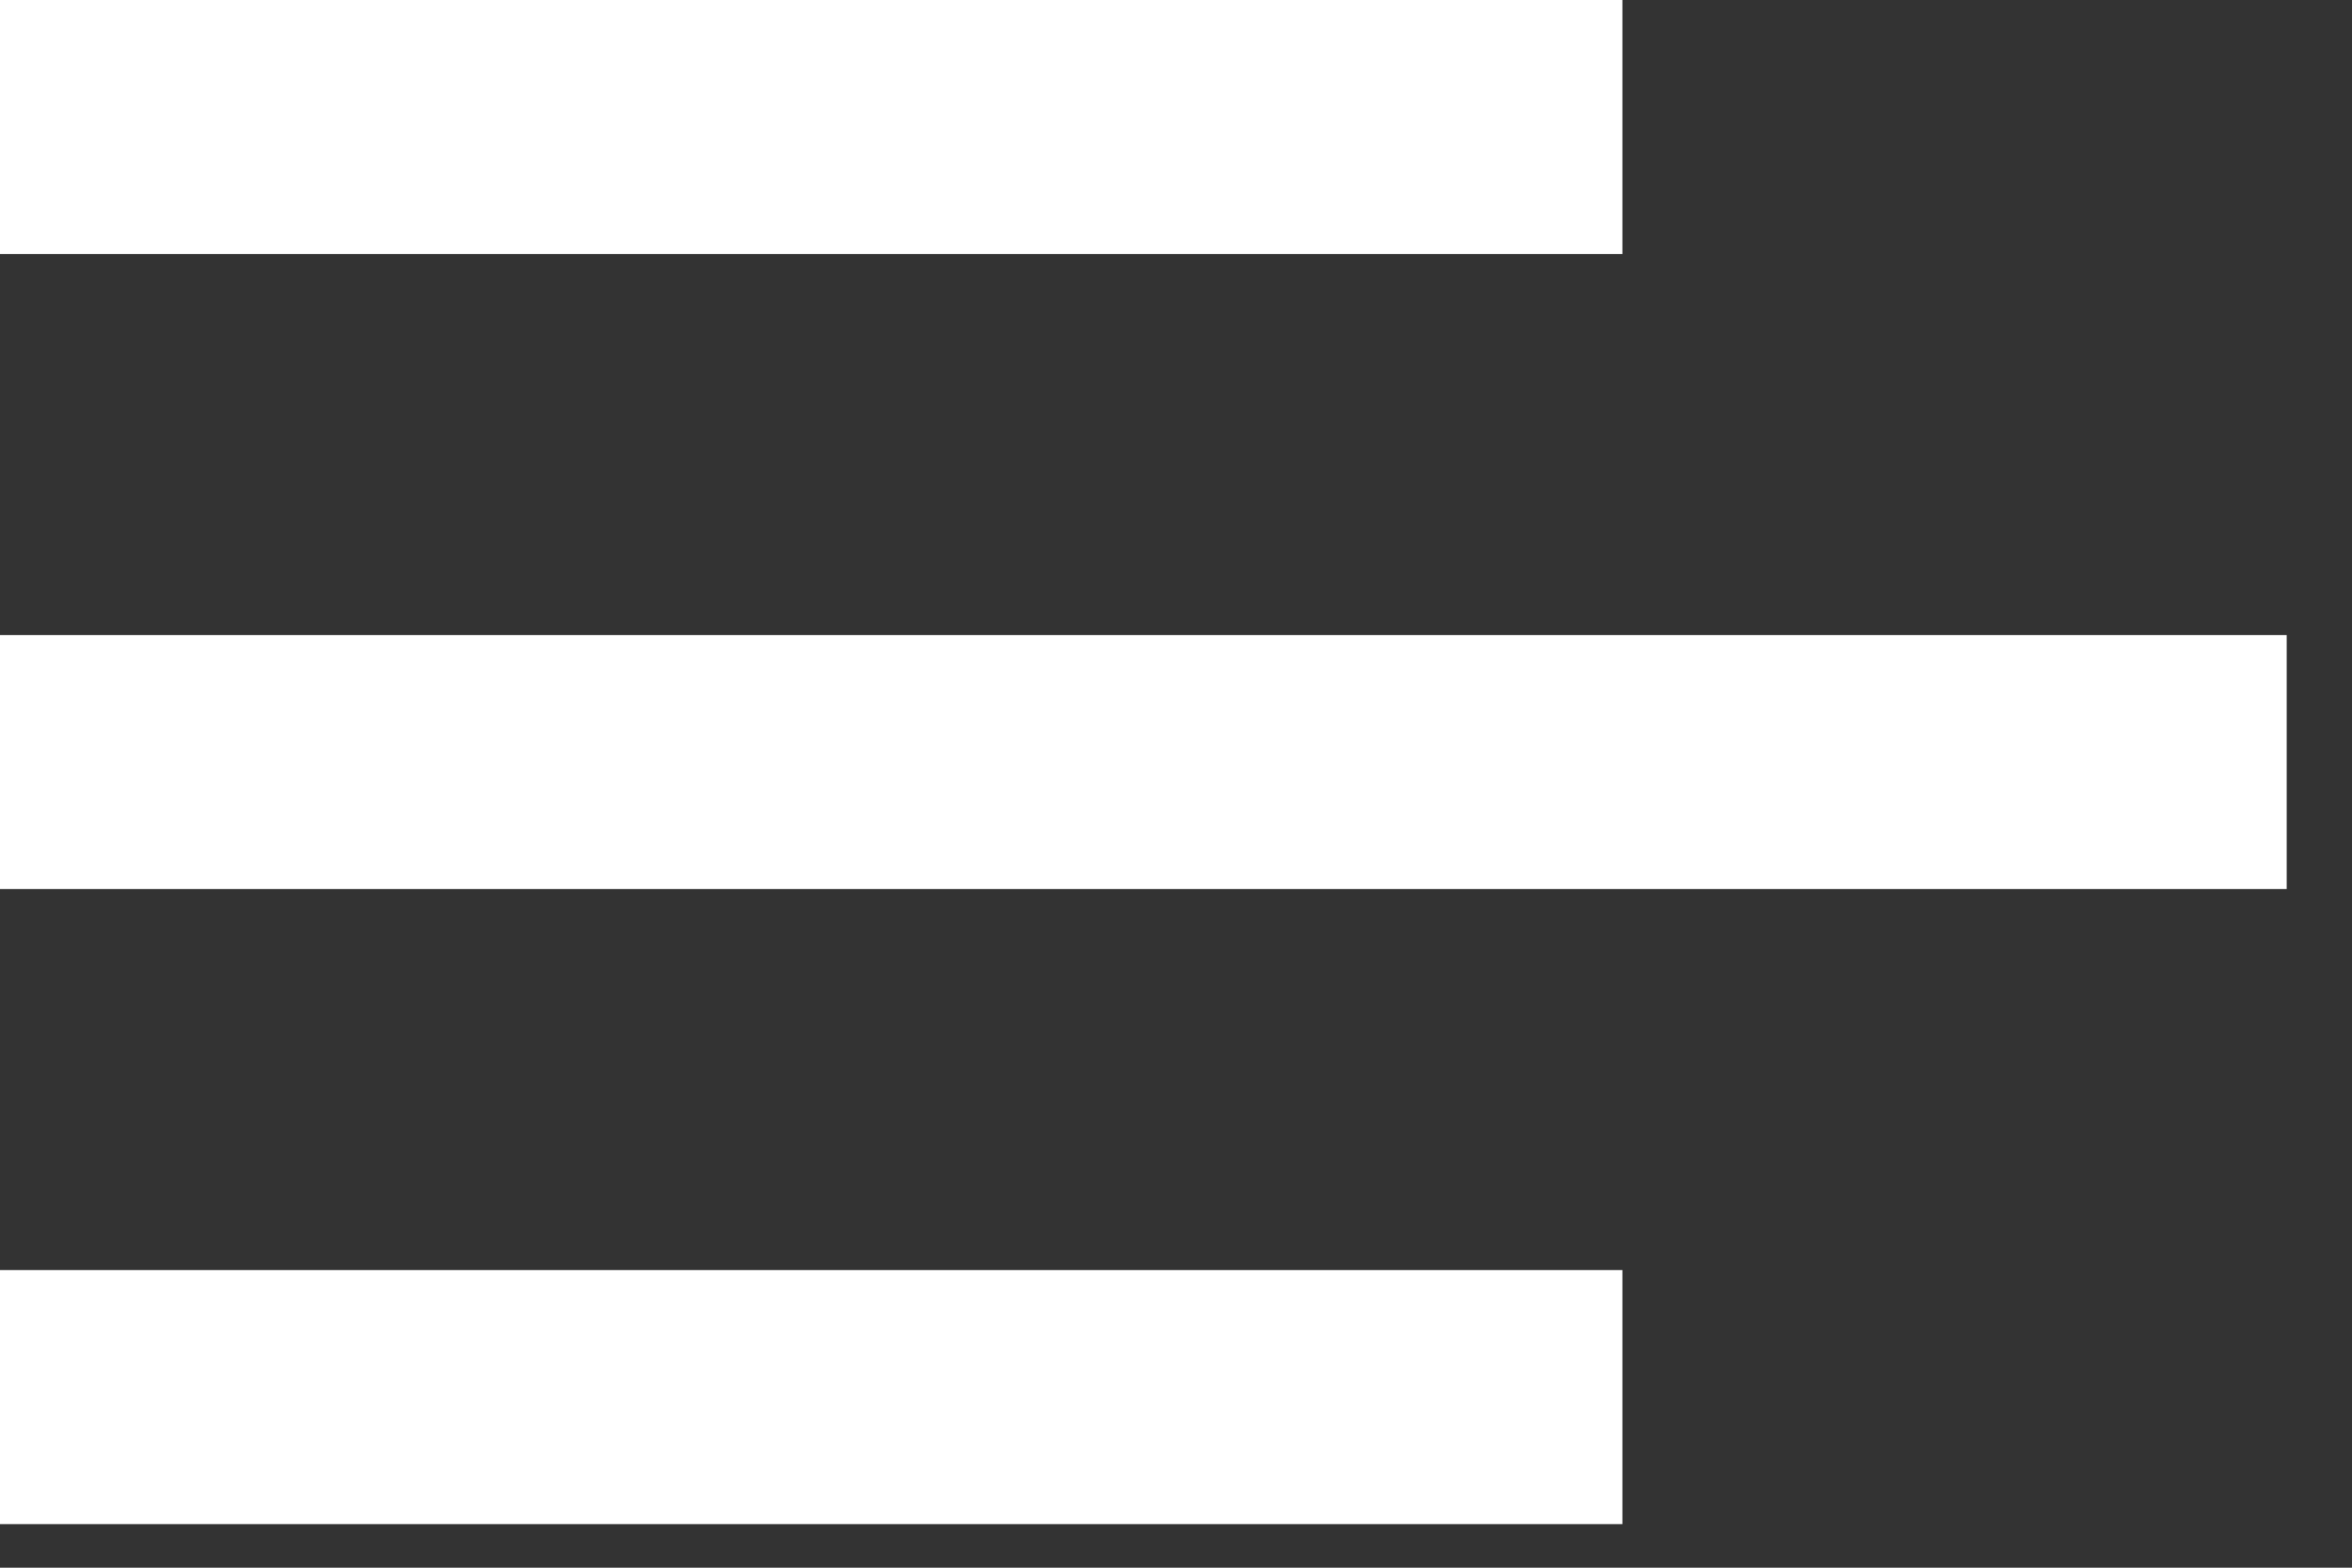 <svg width="27" height="18" viewBox="0 0 27 18" fill="none" xmlns="http://www.w3.org/2000/svg">
<rect x="0" y="0" width="27" height="18" fill="#333333" stroke="none"/>
<path d="M0 17.5V14.583H18.625V17.5H0ZM0 10.208V7.292H26.25V10.208H0ZM0 2.917V0H18.625V2.917H0Z" fill="white"/>
</svg>
